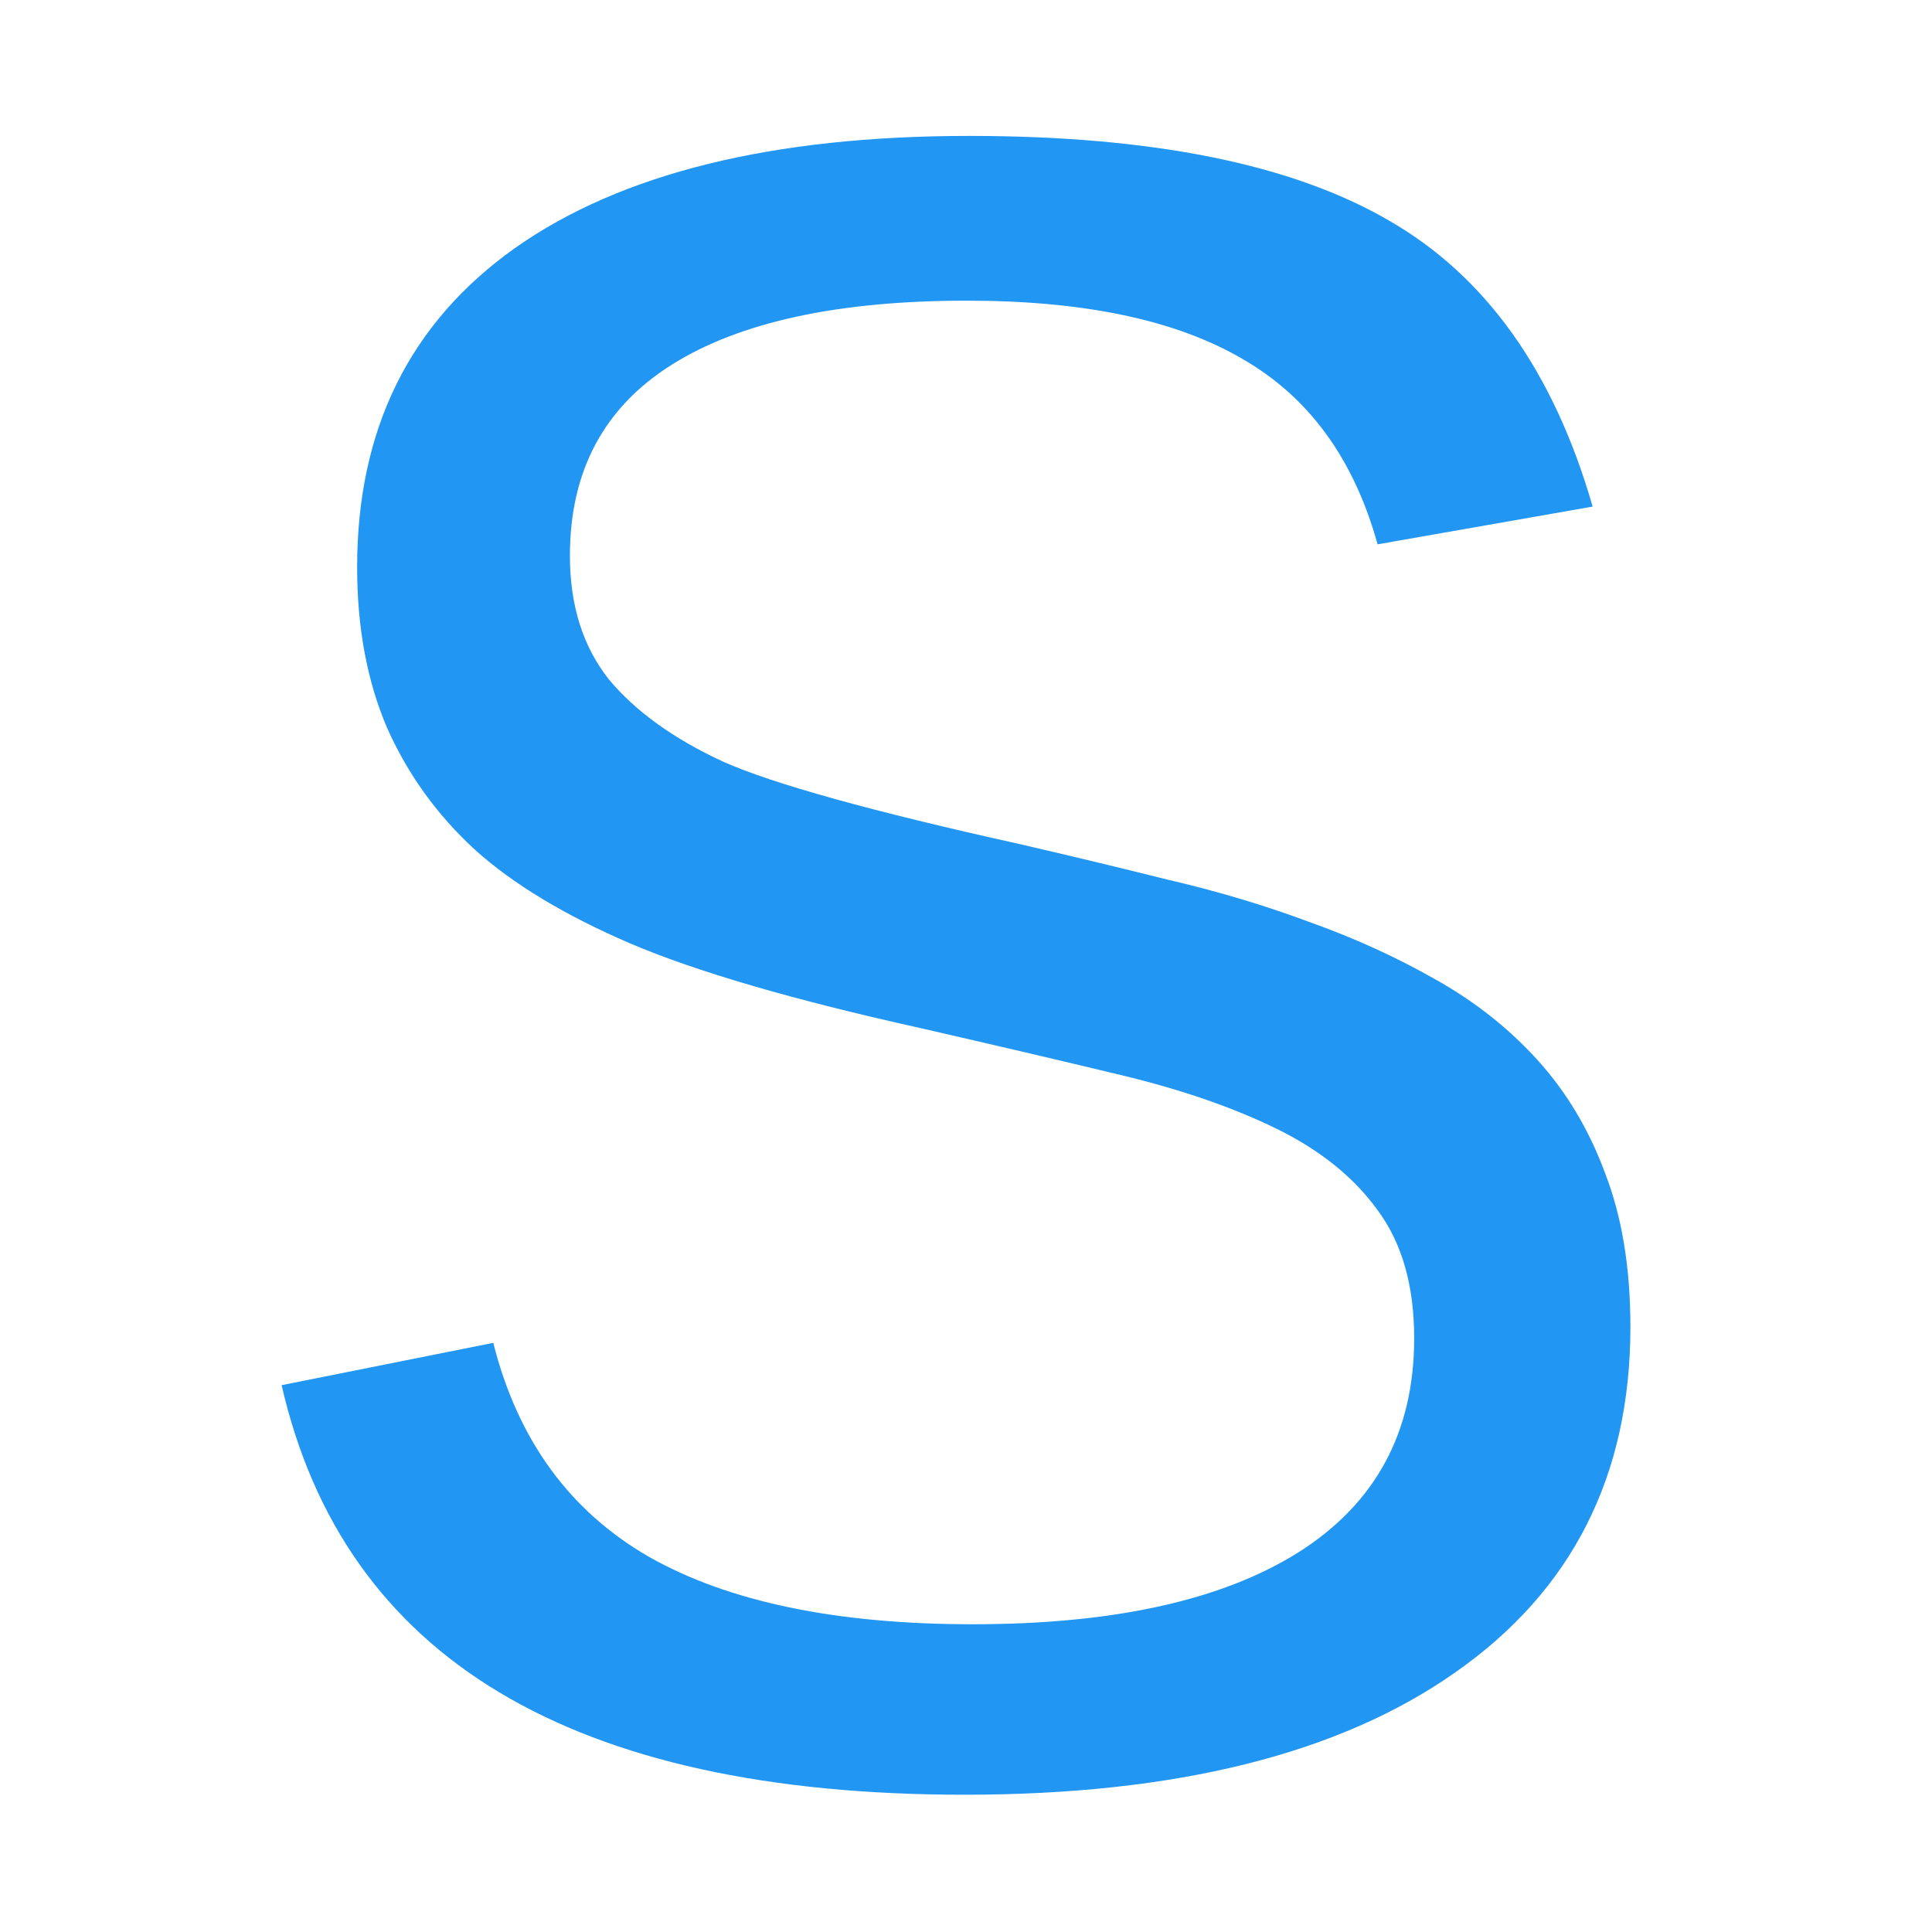 <?xml version="1.0" encoding="utf-8"?>
<svg xmlns="http://www.w3.org/2000/svg" width="1792" height="1792" viewBox="0 0 1792 1792">
    <path style="fill:#2196f3"
          d="m 1512.261,1230.682 q 0,206.915 -162.349,320.453 -161.288,113.538 -455.213,113.538 -546.468,0 -633.479,-379.875 l 196.304,-39.261 q 33.955,134.76 144.31,198.426 110.355,62.605 300.292,62.605 196.304,0 302.414,-66.85 107.171,-67.911 107.171,-198.426 0,-73.216 -33.955,-118.844 -32.894,-45.627 -93.377,-75.338 -60.483,-29.711 -144.31,-49.872 Q 956.243,977.078 854.377,953.734 677.172,914.473 584.856,875.212 493.602,835.951 440.546,788.202 387.491,739.391 358.841,674.664 331.253,609.937 331.253,526.109 q 0,-192.06 146.432,-296.048 147.493,-103.988 421.258,-103.988 254.665,0 389.425,78.522 134.76,77.461 188.876,265.276 l -199.487,35.016 q -32.894,-118.844 -125.21,-171.899 -92.316,-54.116 -255.726,-54.116 -179.326,0 -273.765,59.422 -94.438,59.422 -94.438,177.204 0,68.972 36.078,114.599 37.139,44.566 106.11,76.399 68.972,30.772 274.826,76.399 68.972,15.917 136.882,32.894 68.972,15.917 131.577,39.261 62.605,22.283 116.721,53.055 55.177,30.772 95.499,75.338 40.322,44.566 62.605,105.049 23.344,60.483 23.344,142.188 z"/>
</svg>